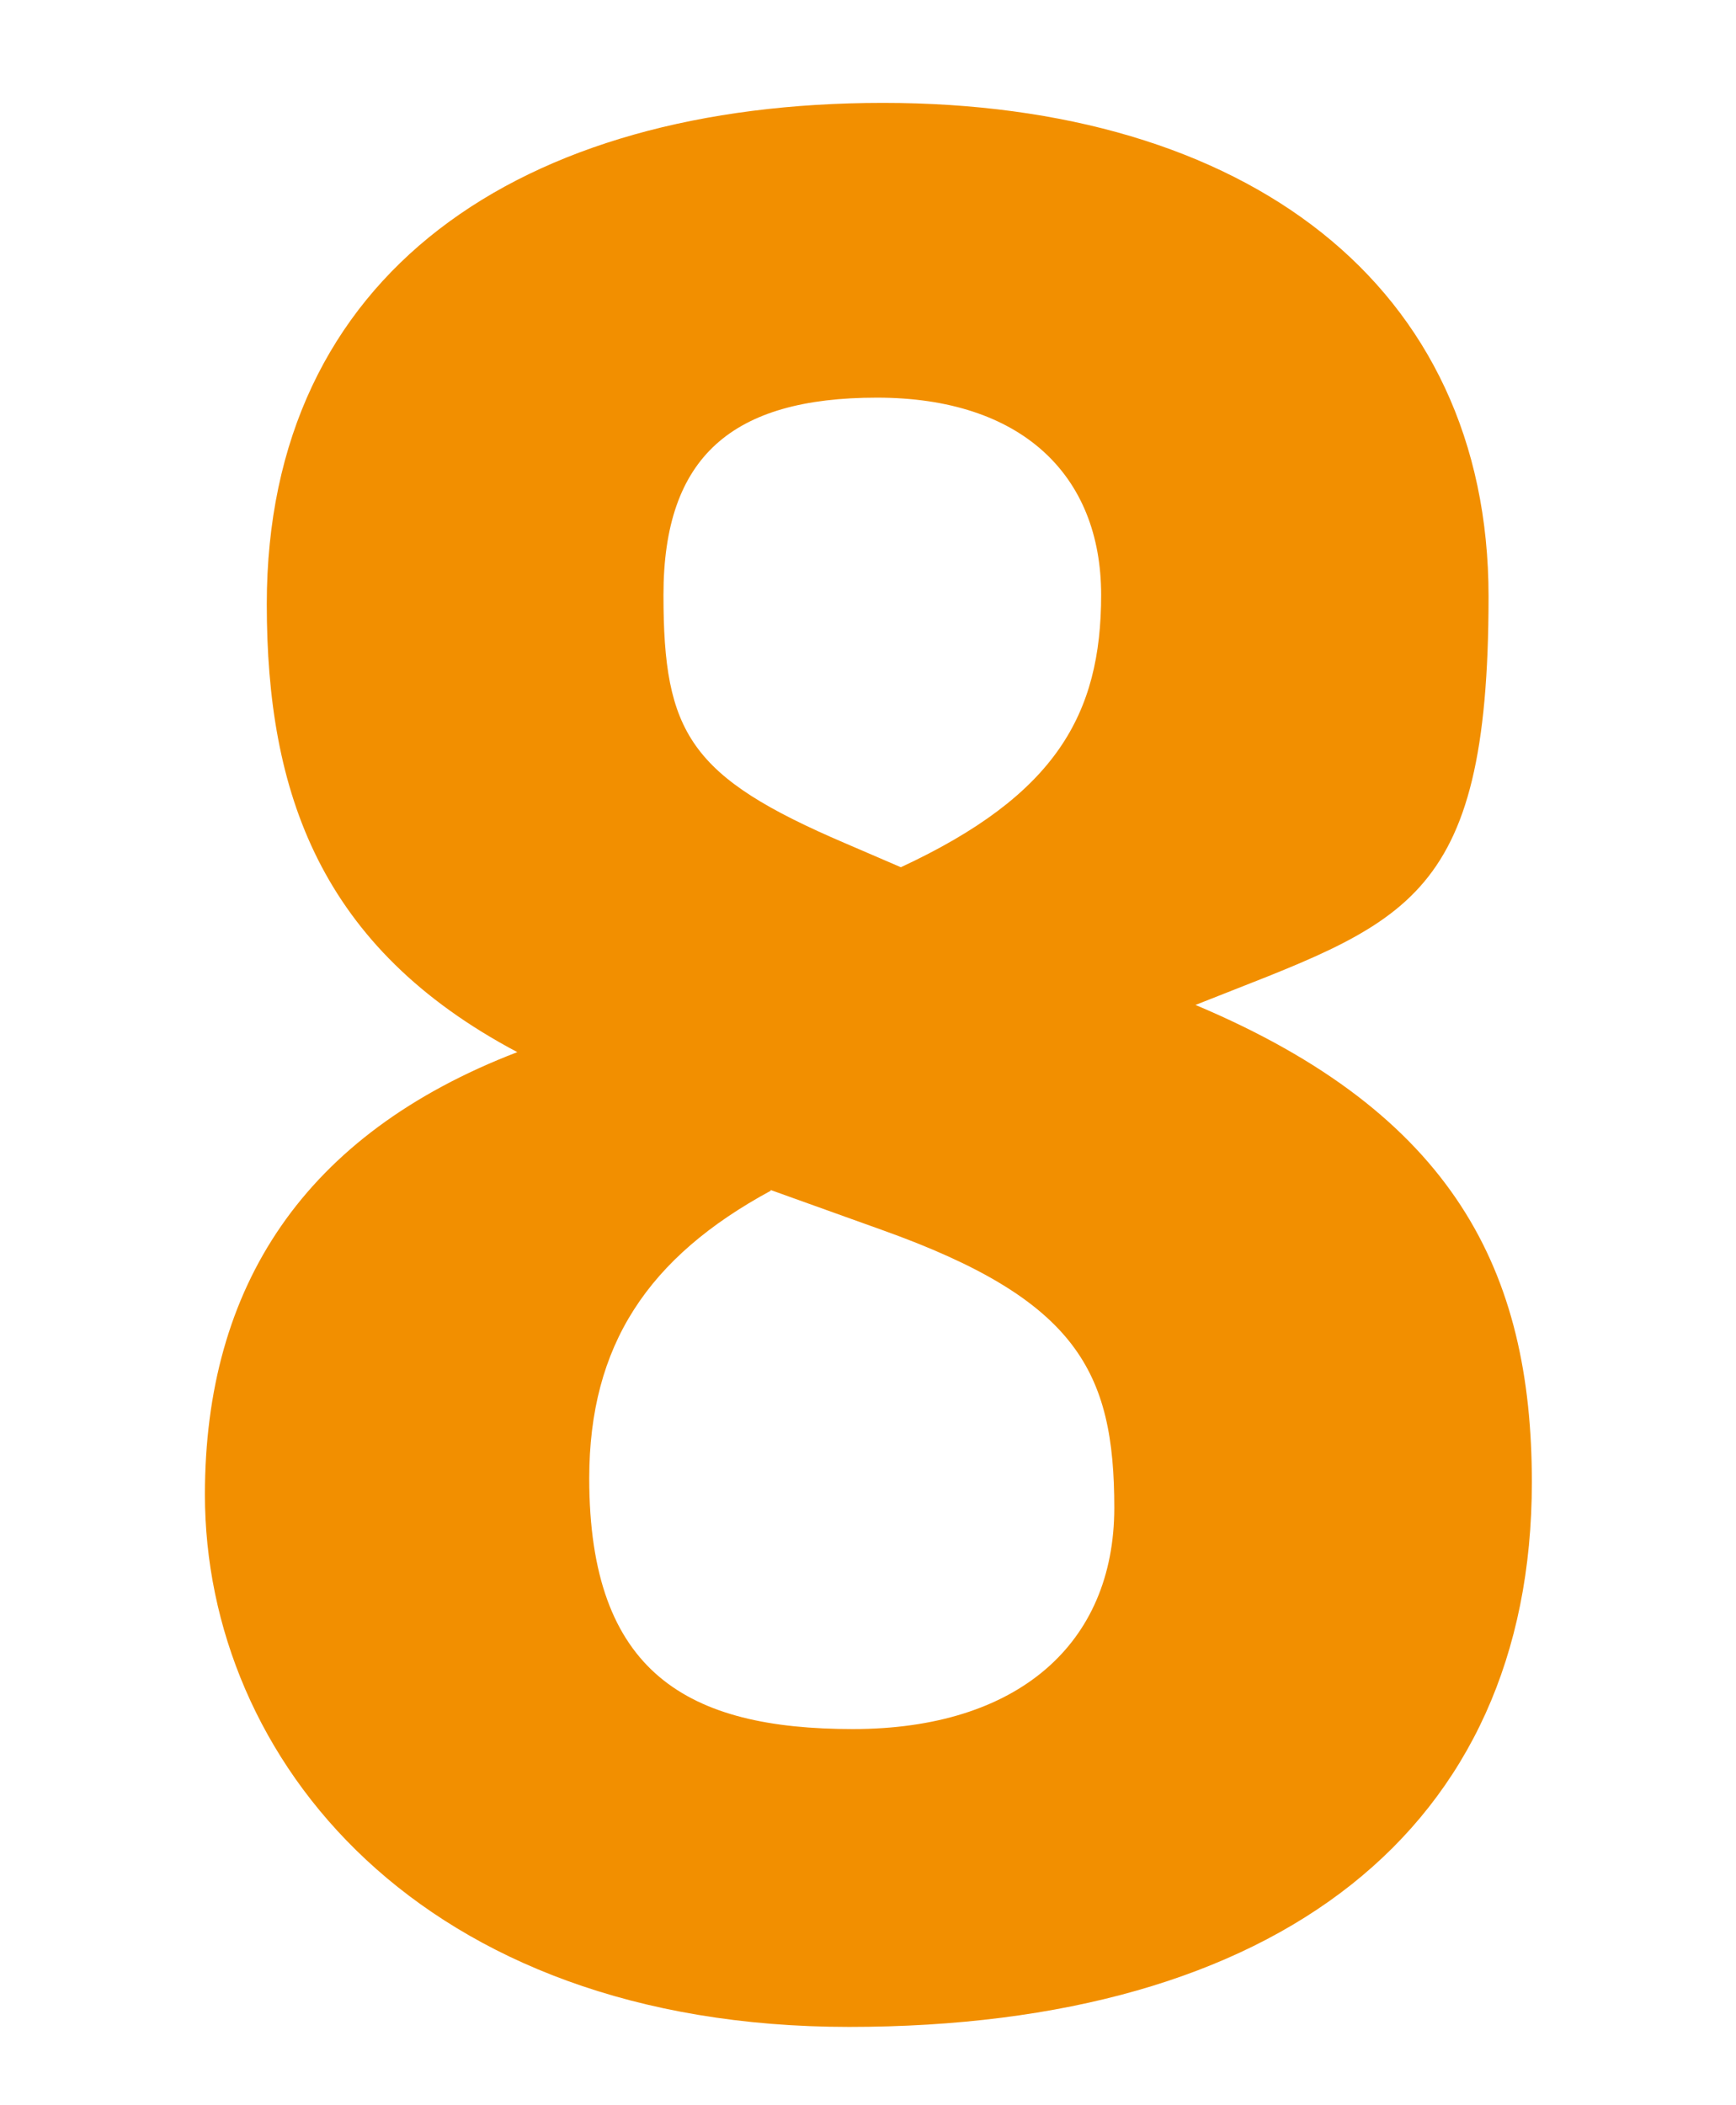 <?xml version="1.0" encoding="UTF-8"?>
<svg id="Ebene_1" xmlns="http://www.w3.org/2000/svg" version="1.1" viewBox="0 0 224.5 272.1">
  <!-- Generator: Adobe Illustrator 29.1.0, SVG Export Plug-In . SVG Version: 2.1.0 Build 142)  -->
  <defs>
    <style>
      .st0 {
        fill: #f28f00;
      }
    </style>
  </defs>
  <path class="st0" d="M26.5,193.2c0-26.9,12.8-46.6,40.4-57.2-25.5-13.5-32.4-33.5-32.4-57.9,0-42.8,32.8-64.8,79.7-64.8s78.3,23.5,78.3,63.8-11,42.1-37.9,52.8c33.5,14.1,43.5,34.5,43.5,61.7,0,44.8-32.8,70.4-88.3,70.4S26.5,227.3,26.5,193.2ZM99.7,153.9c-15.9,8.6-23.5,20-23.5,37.2,0,25.2,12.8,32.4,34.1,32.4s33.8-11,33.8-28.6-4.8-26.9-30-35.9l-14.5-5.2ZM109.3,109l7.2,3.1c20-9.3,25.9-19.7,25.9-35.2s-10.3-25.5-29-25.5-27.6,7.6-27.6,25.5,3.4,23.5,23.5,32.1Z"/>
</svg>